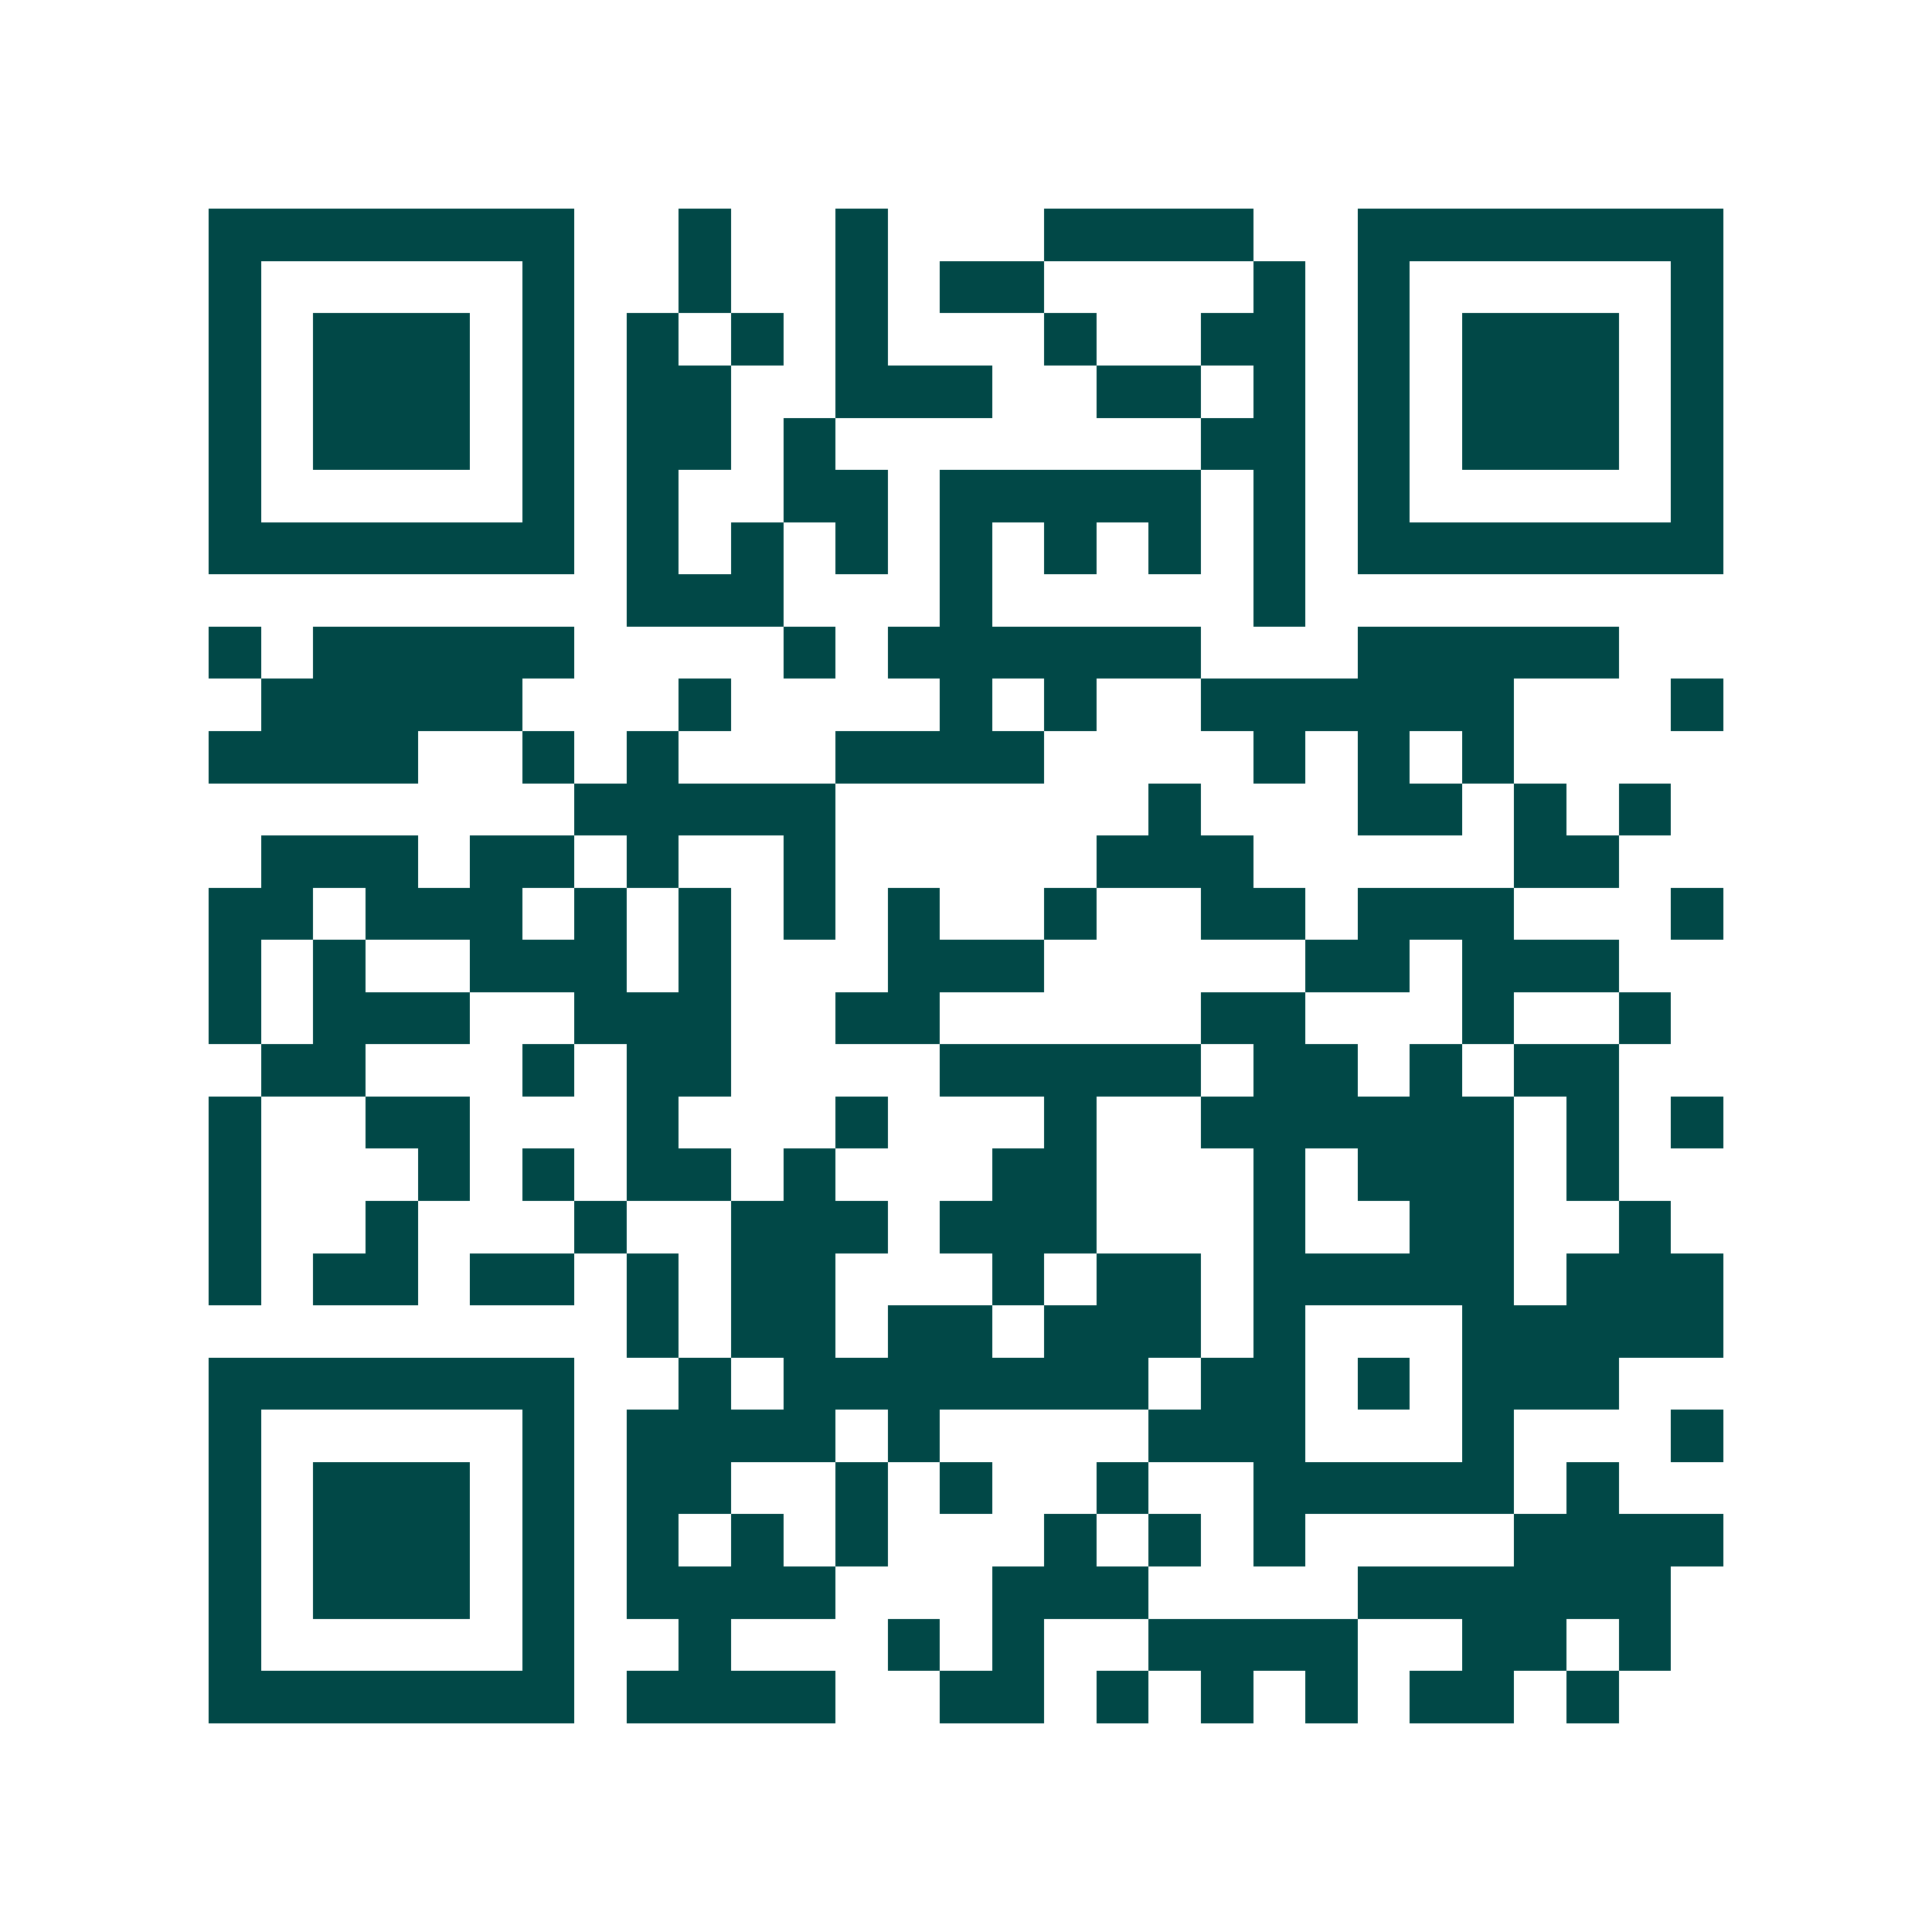 <svg xmlns="http://www.w3.org/2000/svg" width="200" height="200" viewBox="0 0 37 37" shape-rendering="crispEdges"><path fill="#ffffff" d="M0 0h37v37H0z"/><path stroke="#014847" d="M4 4.5h7m2 0h1m2 0h1m3 0h4m2 0h7M4 5.5h1m5 0h1m2 0h1m2 0h1m1 0h2m4 0h1m1 0h1m5 0h1M4 6.5h1m1 0h3m1 0h1m1 0h1m1 0h1m1 0h1m3 0h1m2 0h2m1 0h1m1 0h3m1 0h1M4 7.5h1m1 0h3m1 0h1m1 0h2m2 0h3m2 0h2m1 0h1m1 0h1m1 0h3m1 0h1M4 8.5h1m1 0h3m1 0h1m1 0h2m1 0h1m7 0h2m1 0h1m1 0h3m1 0h1M4 9.5h1m5 0h1m1 0h1m2 0h2m1 0h5m1 0h1m1 0h1m5 0h1M4 10.5h7m1 0h1m1 0h1m1 0h1m1 0h1m1 0h1m1 0h1m1 0h1m1 0h7M12 11.5h3m3 0h1m5 0h1M4 12.5h1m1 0h5m4 0h1m1 0h6m3 0h5M5 13.5h5m3 0h1m4 0h1m1 0h1m2 0h6m3 0h1M4 14.5h4m2 0h1m1 0h1m3 0h4m4 0h1m1 0h1m1 0h1M11 15.5h5m6 0h1m3 0h2m1 0h1m1 0h1M5 16.5h3m1 0h2m1 0h1m2 0h1m5 0h3m5 0h2M4 17.5h2m1 0h3m1 0h1m1 0h1m1 0h1m1 0h1m2 0h1m2 0h2m1 0h3m3 0h1M4 18.5h1m1 0h1m2 0h3m1 0h1m3 0h3m5 0h2m1 0h3M4 19.5h1m1 0h3m2 0h3m2 0h2m5 0h2m3 0h1m2 0h1M5 20.5h2m3 0h1m1 0h2m4 0h5m1 0h2m1 0h1m1 0h2M4 21.5h1m2 0h2m3 0h1m3 0h1m3 0h1m2 0h6m1 0h1m1 0h1M4 22.5h1m3 0h1m1 0h1m1 0h2m1 0h1m3 0h2m3 0h1m1 0h3m1 0h1M4 23.5h1m2 0h1m3 0h1m2 0h3m1 0h3m3 0h1m2 0h2m2 0h1M4 24.5h1m1 0h2m1 0h2m1 0h1m1 0h2m3 0h1m1 0h2m1 0h5m1 0h3M12 25.5h1m1 0h2m1 0h2m1 0h3m1 0h1m3 0h5M4 26.5h7m2 0h1m1 0h7m1 0h2m1 0h1m1 0h3M4 27.5h1m5 0h1m1 0h4m1 0h1m4 0h3m3 0h1m3 0h1M4 28.5h1m1 0h3m1 0h1m1 0h2m2 0h1m1 0h1m2 0h1m2 0h5m1 0h1M4 29.5h1m1 0h3m1 0h1m1 0h1m1 0h1m1 0h1m3 0h1m1 0h1m1 0h1m4 0h4M4 30.5h1m1 0h3m1 0h1m1 0h4m3 0h3m4 0h6M4 31.5h1m5 0h1m2 0h1m3 0h1m1 0h1m2 0h4m2 0h2m1 0h1M4 32.5h7m1 0h4m2 0h2m1 0h1m1 0h1m1 0h1m1 0h2m1 0h1"/></svg>
